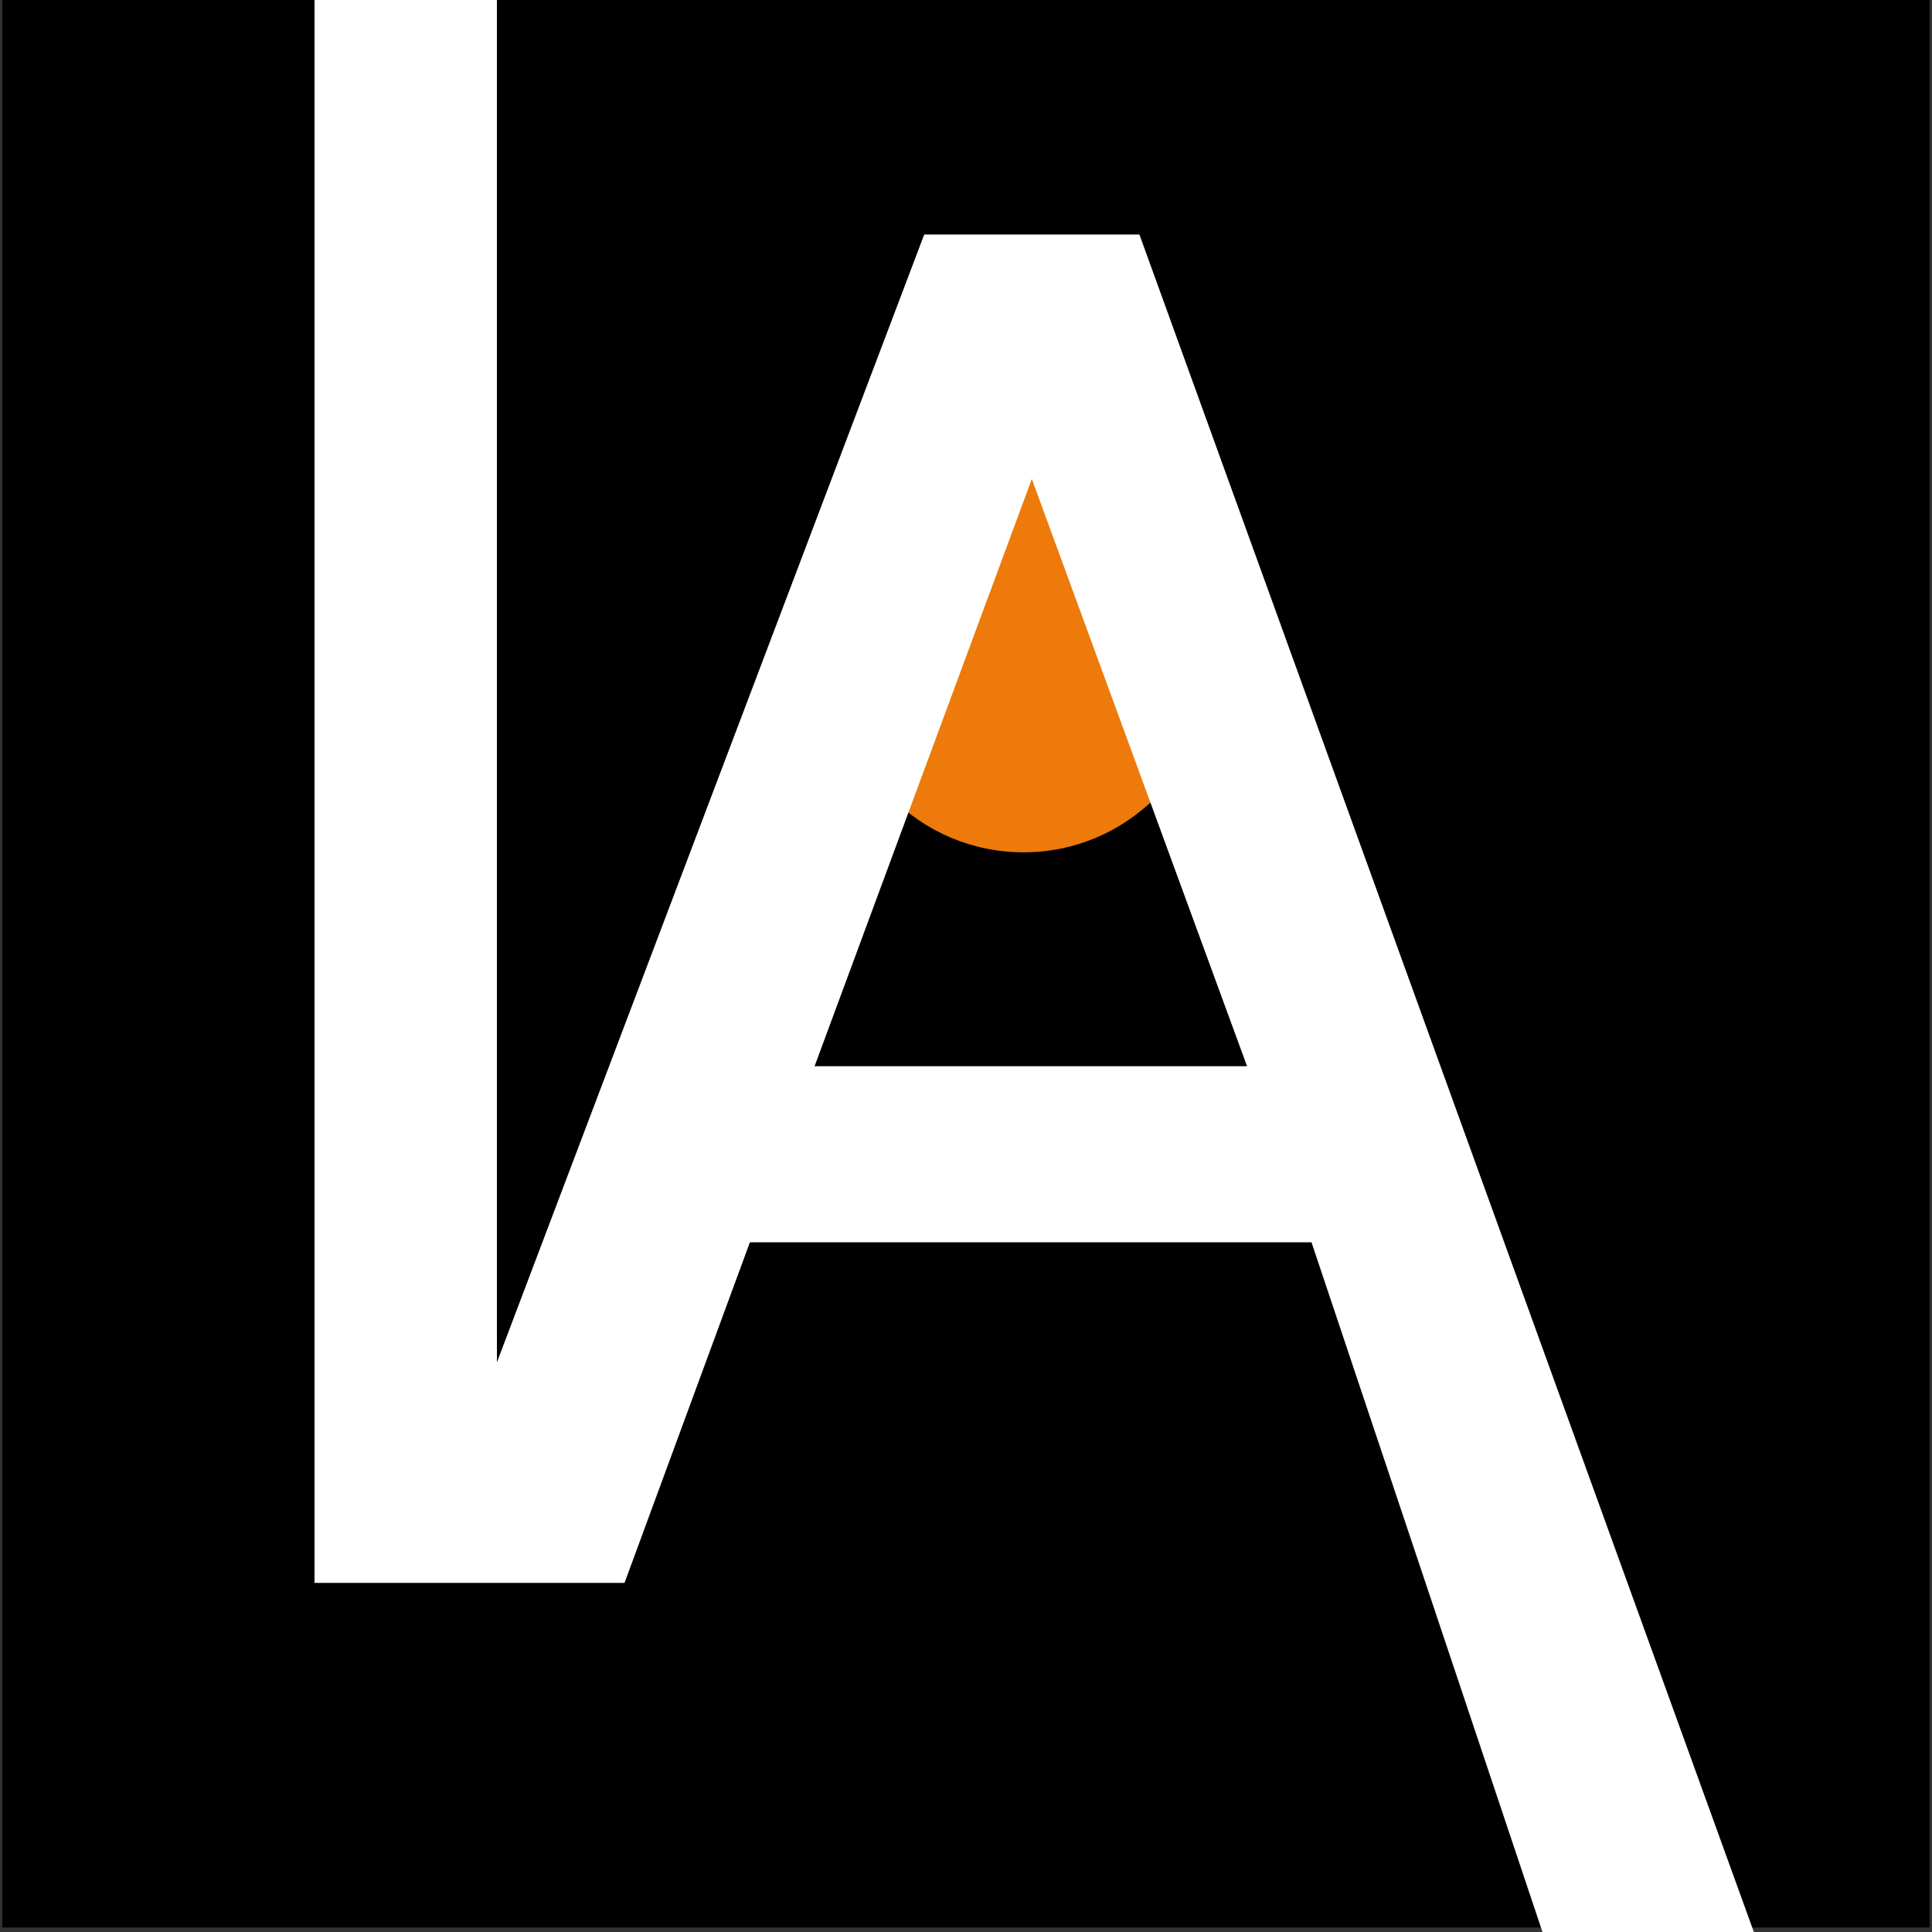 <?xml version="1.0" encoding="UTF-8"?>
<svg id="a" data-name="favicon white paths copy 2" xmlns="http://www.w3.org/2000/svg" viewBox="0 0 86 86">
  <rect x="0" y="0" width="86" height="86" fill="#333333" stroke="none"/>
  <defs>
    <style>
      .b {
        fill: #fff;
      }

      .c {
        fill: #ed7a0a;
      }
    </style>
  </defs>
  <rect x=".1" y="0" width="85.8" height="85.8"/>
  <circle class="c" cx="45.56" cy="29.63" r="8.31"/>
  <path class="b" d="M50.72,10.44h-9.58l-19.02,50.2V0h-8.12v70.46h13.8l5.58-15.16h25l10.28,30.7h9.41L50.72,10.44ZM36.26,47.46l9.67-26.14,9.58,26.14h-19.25Z"/>
</svg>